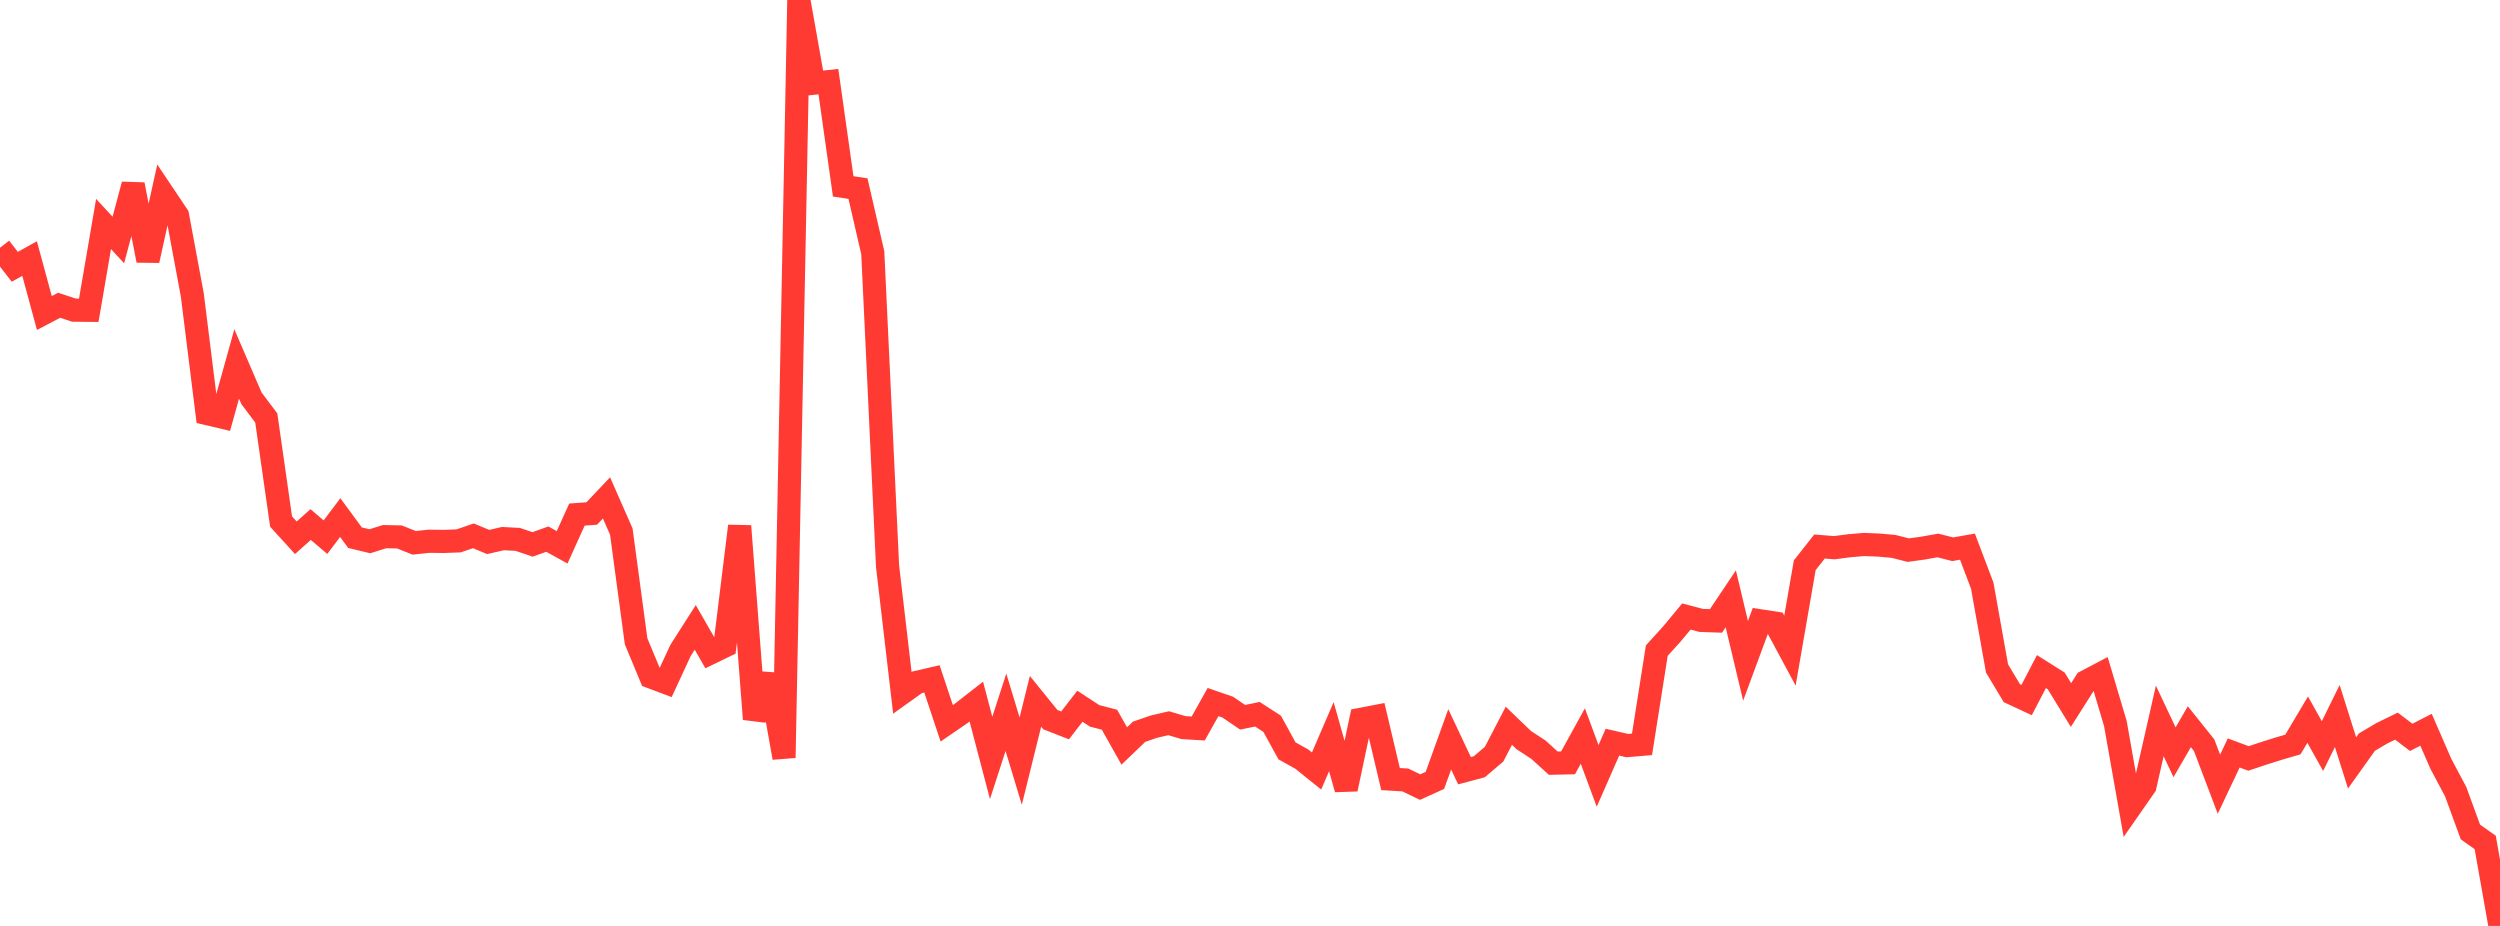 <?xml version="1.0" standalone="no"?>
<!DOCTYPE svg PUBLIC "-//W3C//DTD SVG 1.1//EN" "http://www.w3.org/Graphics/SVG/1.1/DTD/svg11.dtd">

<svg width="135" height="50" viewBox="0 0 135 50" preserveAspectRatio="none" 
  xmlns="http://www.w3.org/2000/svg"
  xmlns:xlink="http://www.w3.org/1999/xlink">


<polyline points="0.0, 13.379 0.799, 14.407 1.598, 13.962 2.396, 16.903 3.195, 16.484 3.994, 16.749 4.793, 16.756 5.592, 12.096 6.391, 12.96 7.189, 9.967 7.988, 14.065 8.787, 10.445 9.586, 11.637 10.385, 15.932 11.183, 22.334 11.982, 22.523 12.781, 19.654 13.58, 21.51 14.379, 22.571 15.178, 28.163 15.976, 29.04 16.775, 28.325 17.574, 29.008 18.373, 27.95 19.172, 29.037 19.97, 29.228 20.769, 28.978 21.568, 28.995 22.367, 29.313 23.166, 29.227 23.964, 29.237 24.763, 29.208 25.562, 28.934 26.361, 29.267 27.16, 29.085 27.959, 29.127 28.757, 29.398 29.556, 29.113 30.355, 29.556 31.154, 27.787 31.953, 27.729 32.751, 26.887 33.55, 28.703 34.349, 34.629 35.148, 36.553 35.947, 36.854 36.746, 35.129 37.544, 33.879 38.343, 35.27 39.142, 34.883 39.941, 28.408 40.74, 38.832 41.538, 36.439 42.337, 40.919 43.136, 0.0 43.935, 4.494 44.734, 4.408 45.533, 10.065 46.331, 10.184 47.13, 13.648 47.929, 30.586 48.728, 37.414 49.527, 36.843 50.325, 36.659 51.124, 39.058 51.923, 38.51 52.722, 37.887 53.521, 40.93 54.32, 38.464 55.118, 41.099 55.917, 37.872 56.716, 38.859 57.515, 39.171 58.314, 38.137 59.112, 38.658 59.911, 38.864 60.71, 40.282 61.509, 39.516 62.308, 39.24 63.107, 39.054 63.905, 39.291 64.704, 39.339 65.503, 37.911 66.302, 38.187 67.101, 38.733 67.899, 38.569 68.698, 39.086 69.497, 40.546 70.296, 40.991 71.095, 41.633 71.893, 39.779 72.692, 42.61 73.491, 38.844 74.29, 38.69 75.089, 42.07 75.888, 42.118 76.686, 42.503 77.485, 42.141 78.284, 39.925 79.083, 41.618 79.882, 41.405 80.68, 40.727 81.479, 39.192 82.278, 39.961 83.077, 40.485 83.876, 41.211 84.675, 41.194 85.473, 39.746 86.272, 41.899 87.071, 40.077 87.87, 40.262 88.669, 40.194 89.467, 35.132 90.266, 34.254 91.065, 33.291 91.864, 33.502 92.663, 33.529 93.462, 32.335 94.26, 35.684 95.059, 33.525 95.858, 33.648 96.657, 35.133 97.456, 30.525 98.254, 29.511 99.053, 29.576 99.852, 29.471 100.651, 29.402 101.45, 29.434 102.249, 29.505 103.047, 29.707 103.846, 29.598 104.645, 29.455 105.444, 29.66 106.243, 29.519 107.041, 31.625 107.84, 36.097 108.639, 37.43 109.438, 37.802 110.237, 36.266 111.036, 36.77 111.834, 38.071 112.633, 36.809 113.432, 36.388 114.231, 39.074 115.03, 43.595 115.828, 42.45 116.627, 38.929 117.426, 40.622 118.225, 39.243 119.024, 40.242 119.822, 42.347 120.621, 40.659 121.42, 40.956 122.219, 40.689 123.018, 40.437 123.817, 40.203 124.615, 38.86 125.414, 40.289 126.213, 38.664 127.012, 41.196 127.811, 40.076 128.609, 39.602 129.408, 39.212 130.207, 39.818 131.006, 39.407 131.805, 41.244 132.604, 42.745 133.402, 44.927 134.201, 45.492 135.0, 50.0" fill="none" stroke="#ff3a33" stroke-width="1.25"/>

</svg>